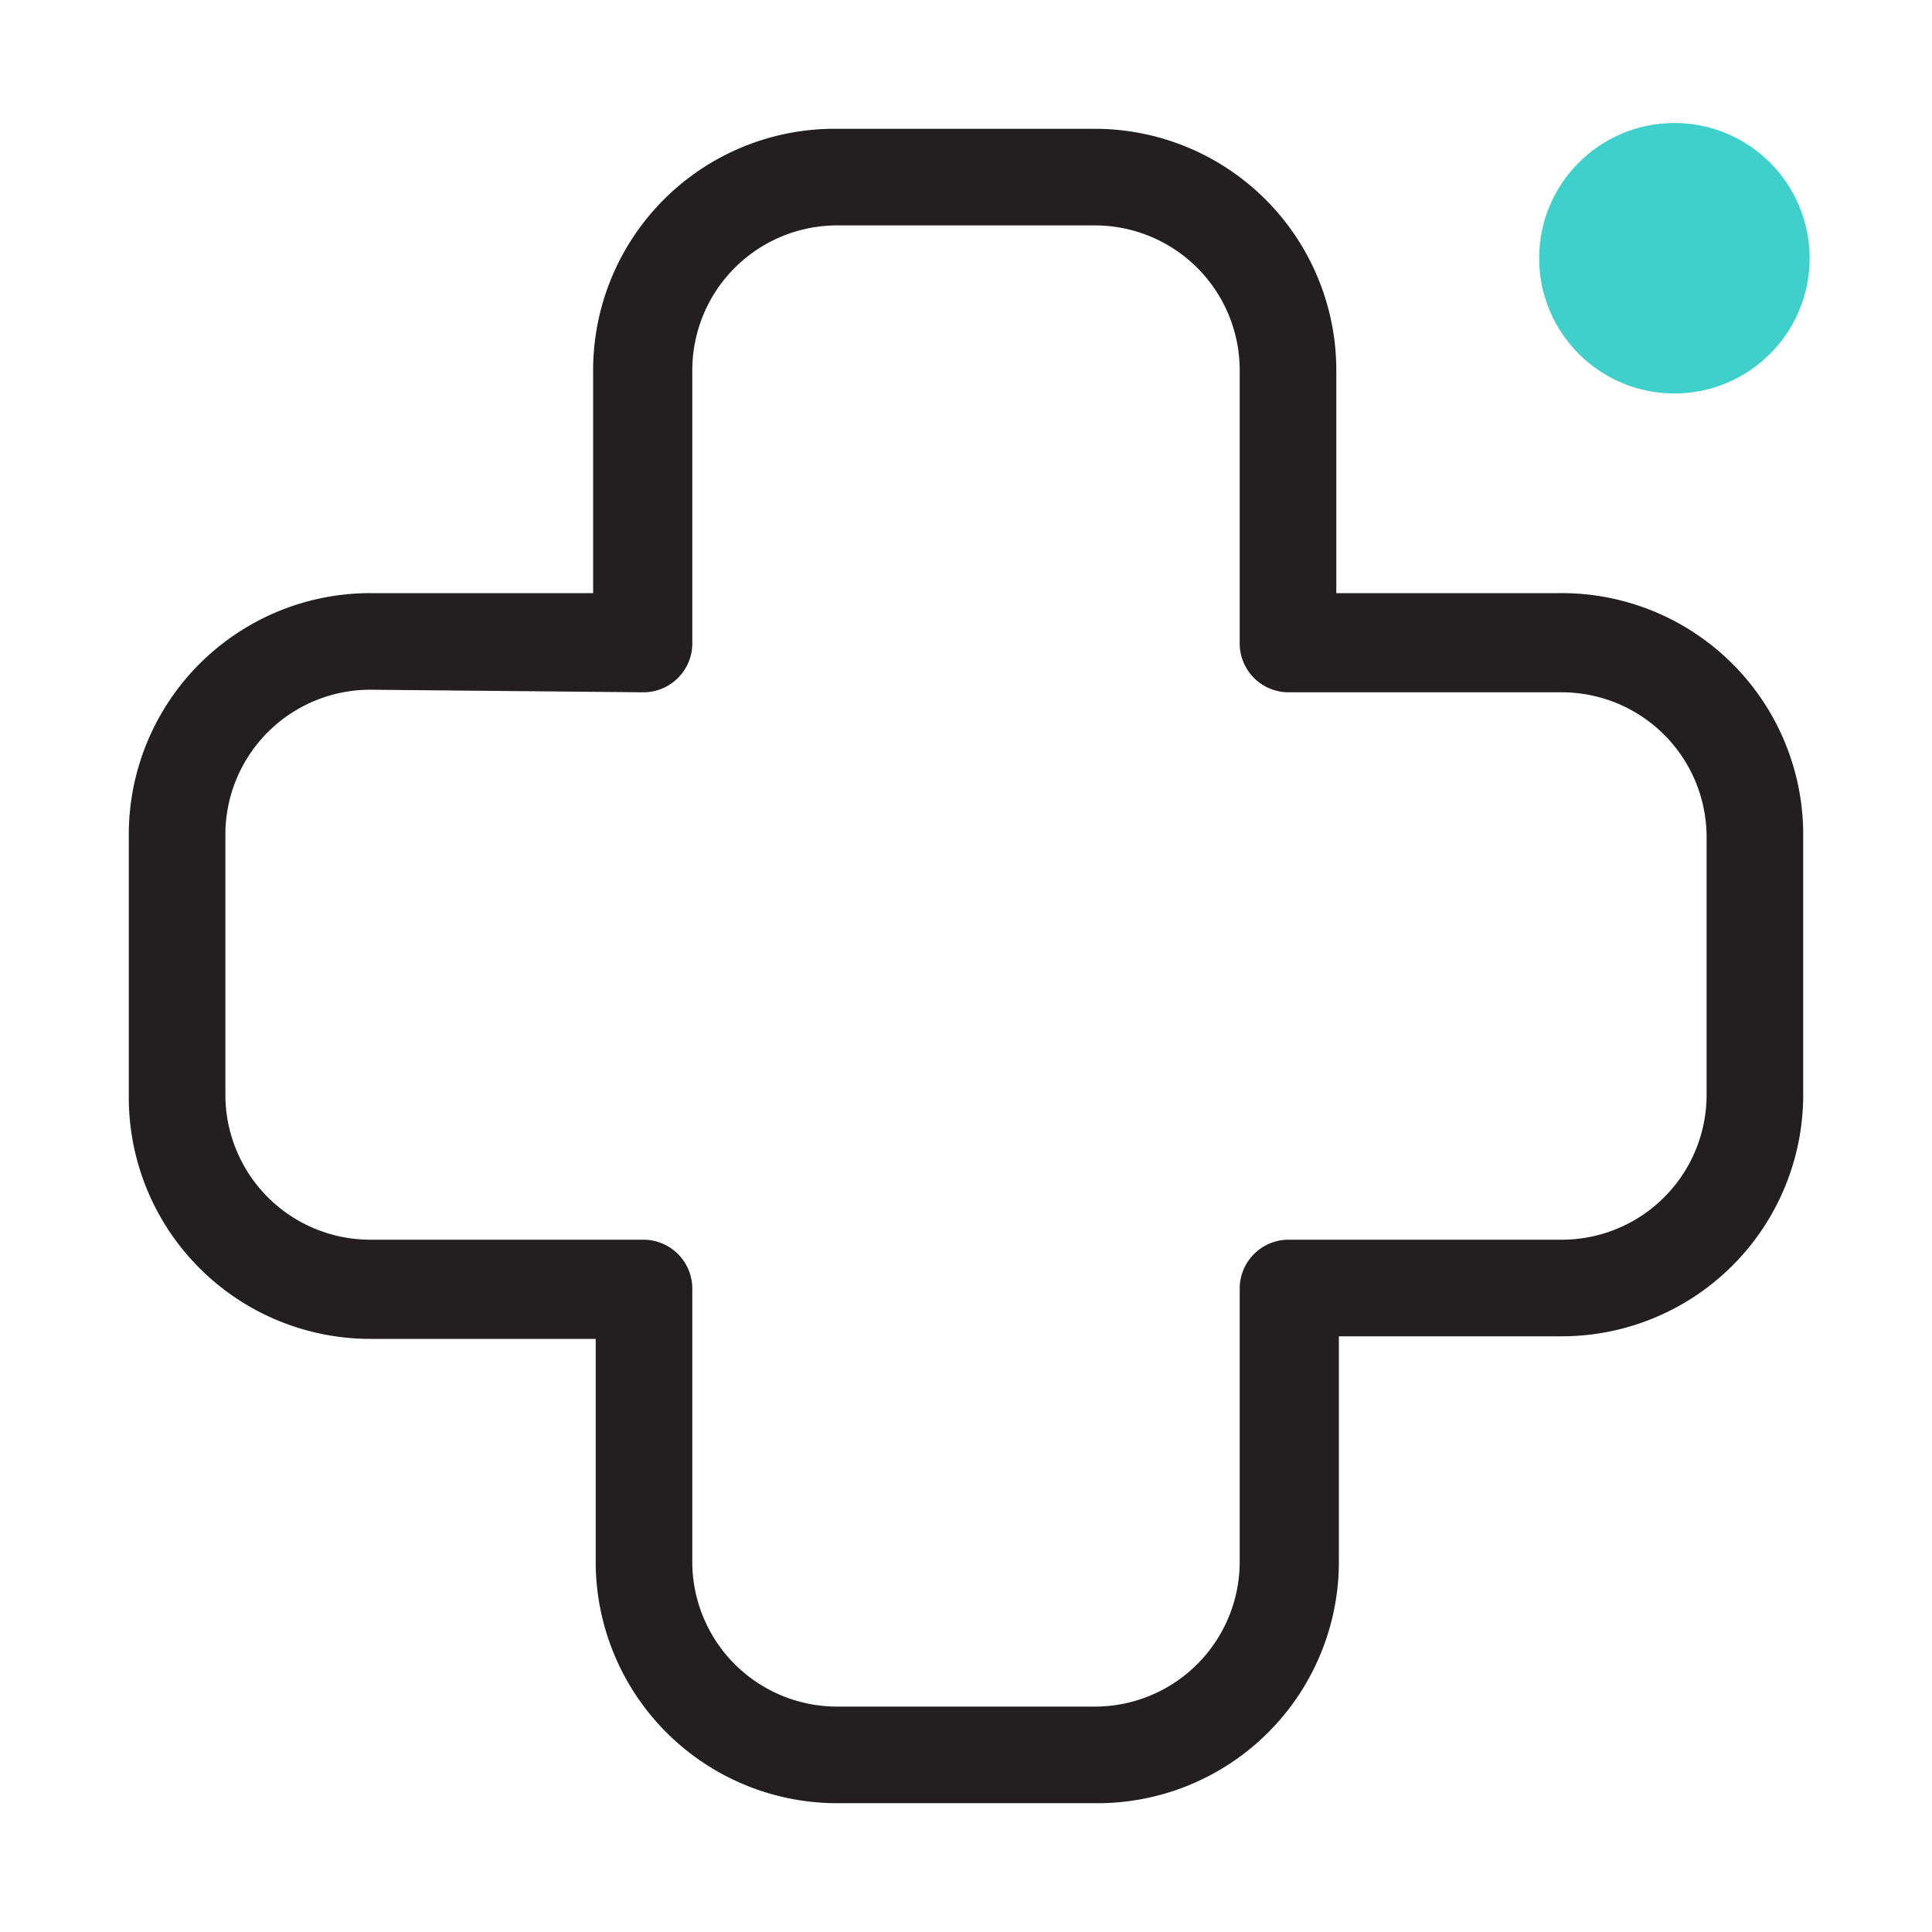<svg xmlns="http://www.w3.org/2000/svg" viewBox="0 0 30 30" xmlns:v="https://vecta.io/nano"><path d="M17 28h-4a3.75 3.75 0 0 1-3.75-3.75v-3.46h-3.5A3.75 3.75 0 0 1 2 17v-4a3.75 3.75 0 0 1 3.75-3.79h3.46V5.75A3.75 3.75 0 0 1 13 2h4a3.75 3.75 0 0 1 3.75 3.75v3.46h3.46A3.75 3.75 0 0 1 28 13v4a3.75 3.75 0 0 1-3.75 3.75h-3.46v3.46A3.75 3.75 0 0 1 17 28zM5.75 10.71A2.25 2.25 0 0 0 3.5 13v4a2.25 2.25 0 0 0 2.25 2.25H10a.76.76 0 0 1 .75.75v4.21A2.25 2.25 0 0 0 13 26.5h4a2.25 2.25 0 0 0 2.25-2.25V20a.76.76 0 0 1 .75-.75h4.21A2.25 2.25 0 0 0 26.5 17v-4a2.25 2.25 0 0 0-2.25-2.25H20a.76.76 0 0 1-.75-.75V5.75A2.25 2.25 0 0 0 17 3.5h-4a2.25 2.25 0 0 0-2.25 2.25V10a.76.76 0 0 1-.75.75z" fill="#231f20"/><circle cx="26" cy="4.01" r="2.1" fill="#40d0cb"/></svg>